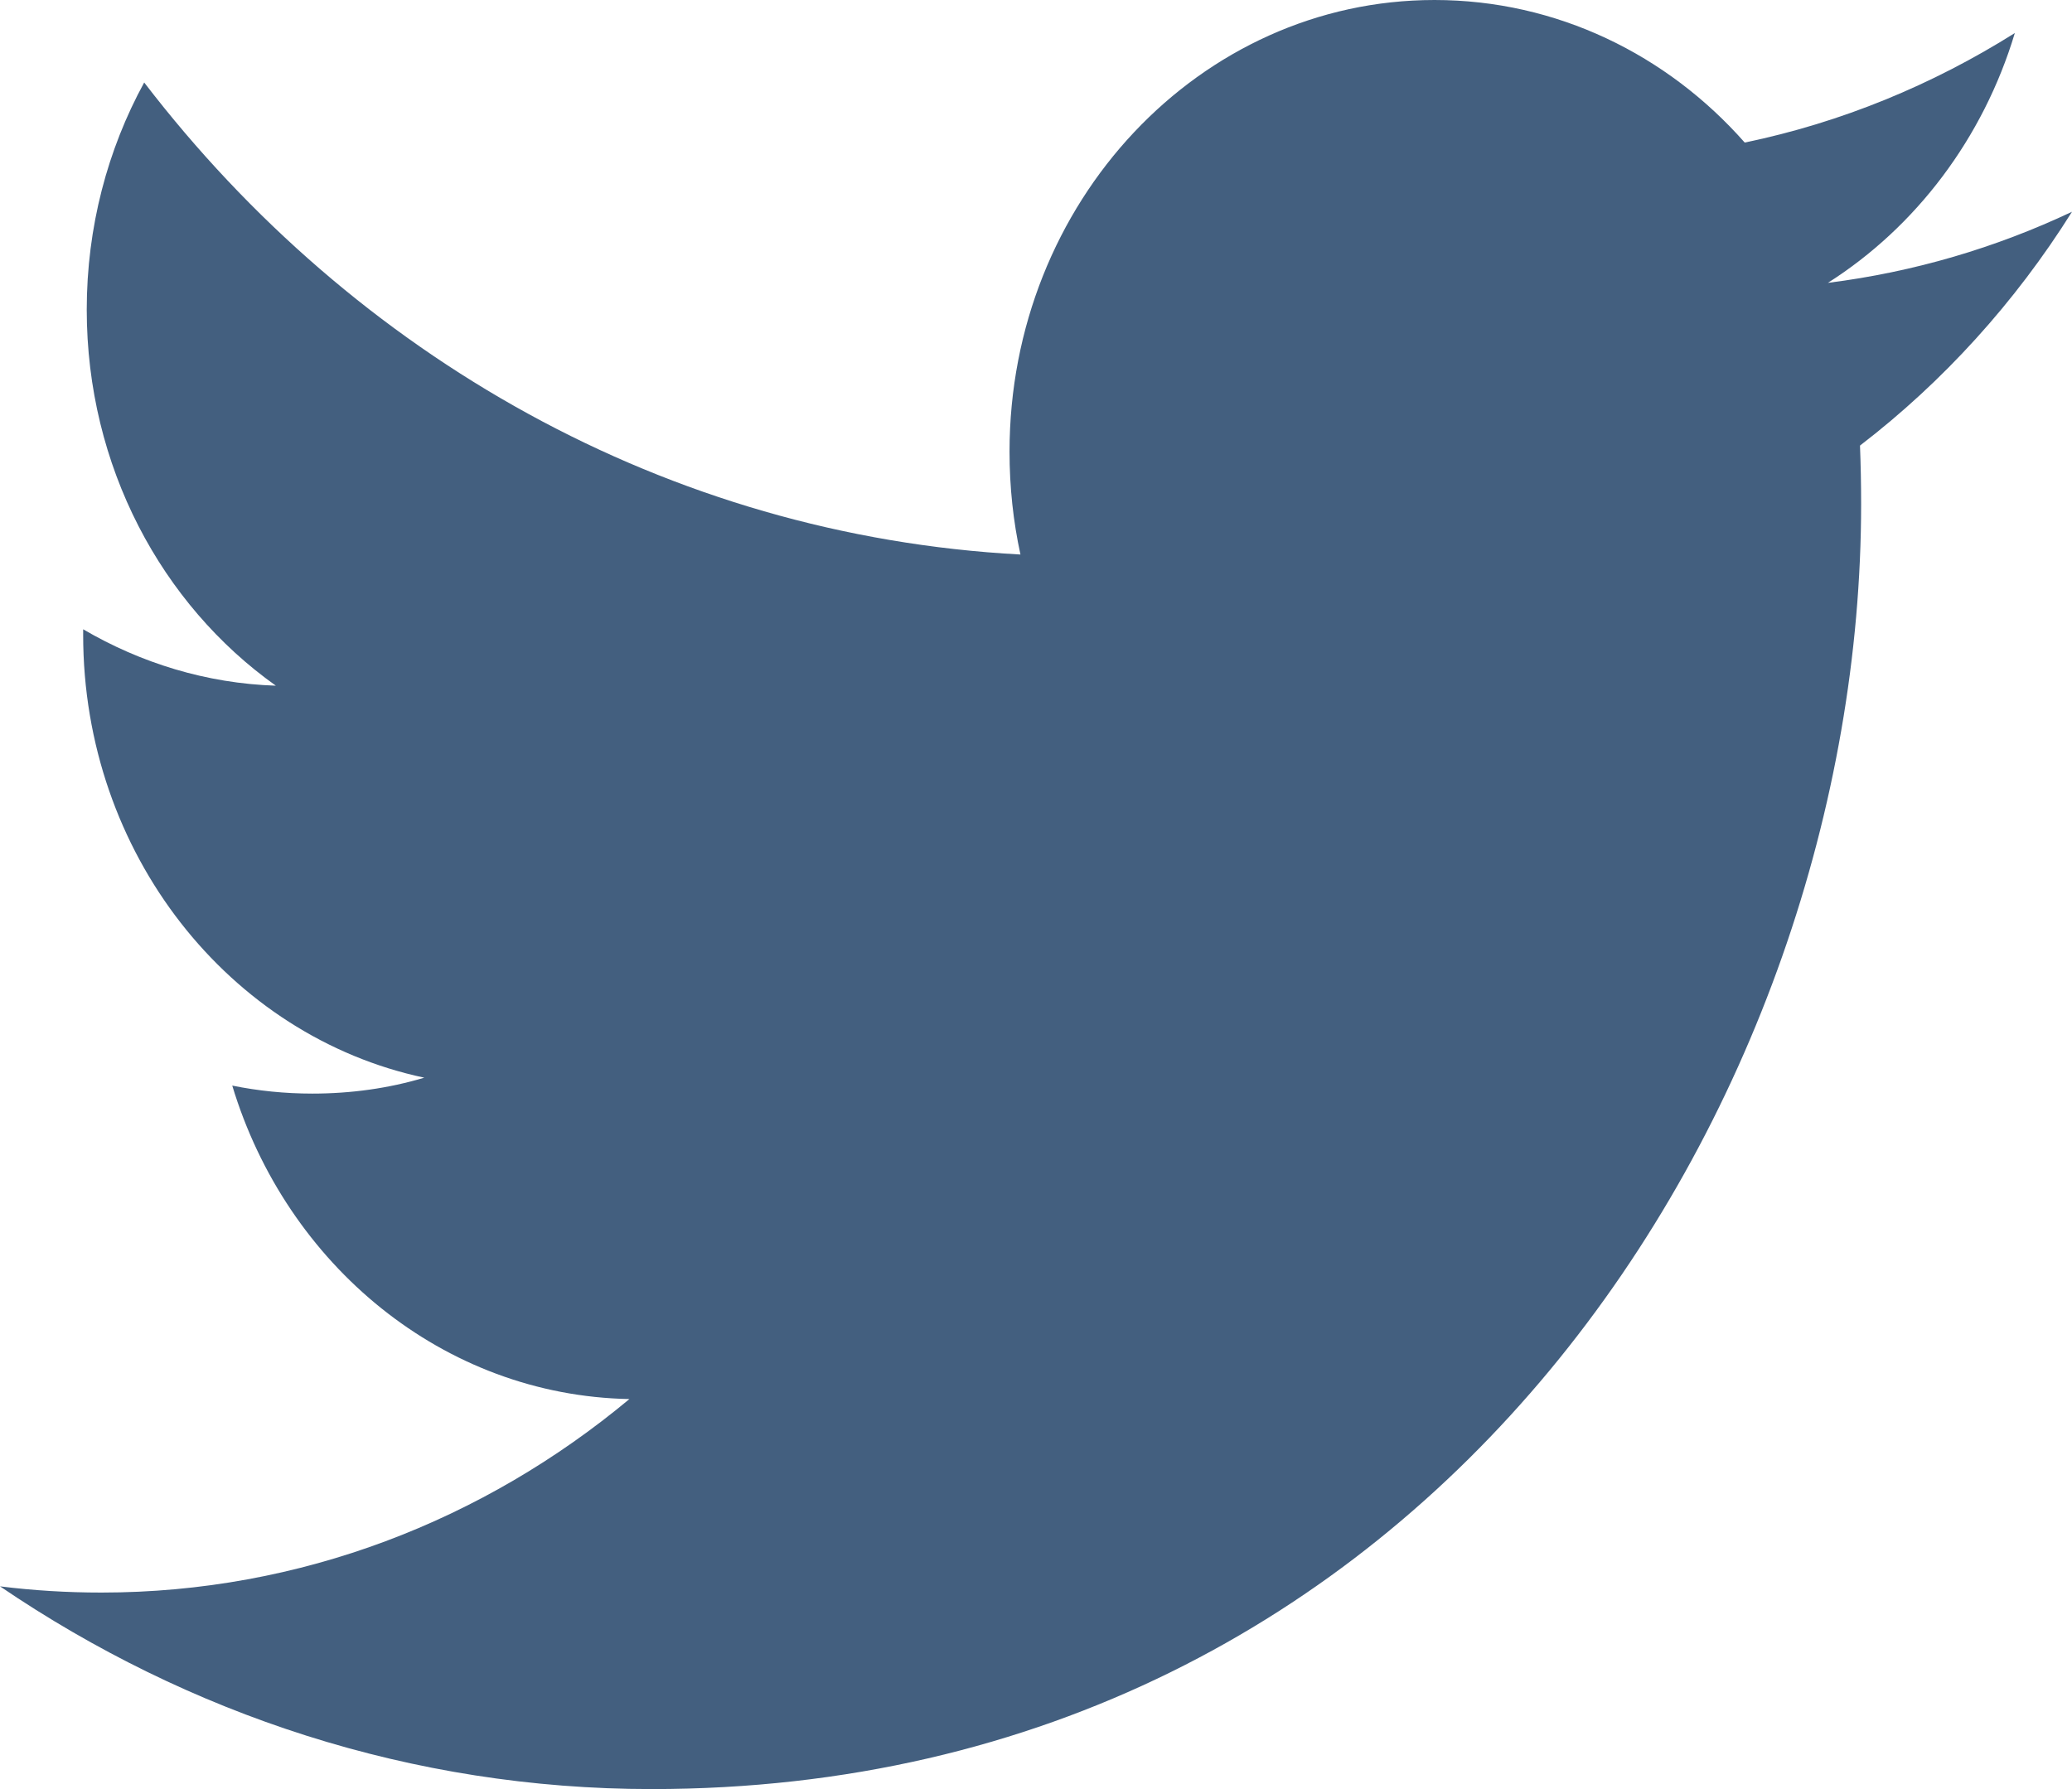 <svg width="22" height="19" viewBox="0 0 22 19" fill="none" xmlns="http://www.w3.org/2000/svg">
<path opacity="0.8" d="M22 2.249C21.192 2.631 20.321 2.889 19.408 3.004C20.341 2.411 21.056 1.471 21.393 0.351C20.52 0.9 19.556 1.3 18.525 1.514C17.704 0.582 16.53 0 15.231 0C12.74 0 10.719 2.148 10.719 4.796C10.719 5.172 10.758 5.537 10.835 5.889C7.084 5.688 3.759 3.781 1.531 0.876C1.143 1.586 0.921 2.411 0.921 3.289C0.921 4.953 1.717 6.421 2.929 7.282C2.19 7.258 1.493 7.04 0.883 6.683V6.742C0.883 9.067 2.439 11.006 4.505 11.445C4.127 11.558 3.728 11.614 3.316 11.614C3.026 11.614 2.741 11.585 2.466 11.529C3.041 13.434 4.707 14.821 6.683 14.858C5.138 16.145 3.191 16.913 1.077 16.913C0.713 16.913 0.353 16.891 0 16.847C1.998 18.205 4.371 19 6.919 19C15.222 19 19.761 11.692 19.761 5.353C19.761 5.145 19.757 4.936 19.749 4.732C20.631 4.055 21.397 3.211 22 2.249" fill="#15385F"/>
</svg>
